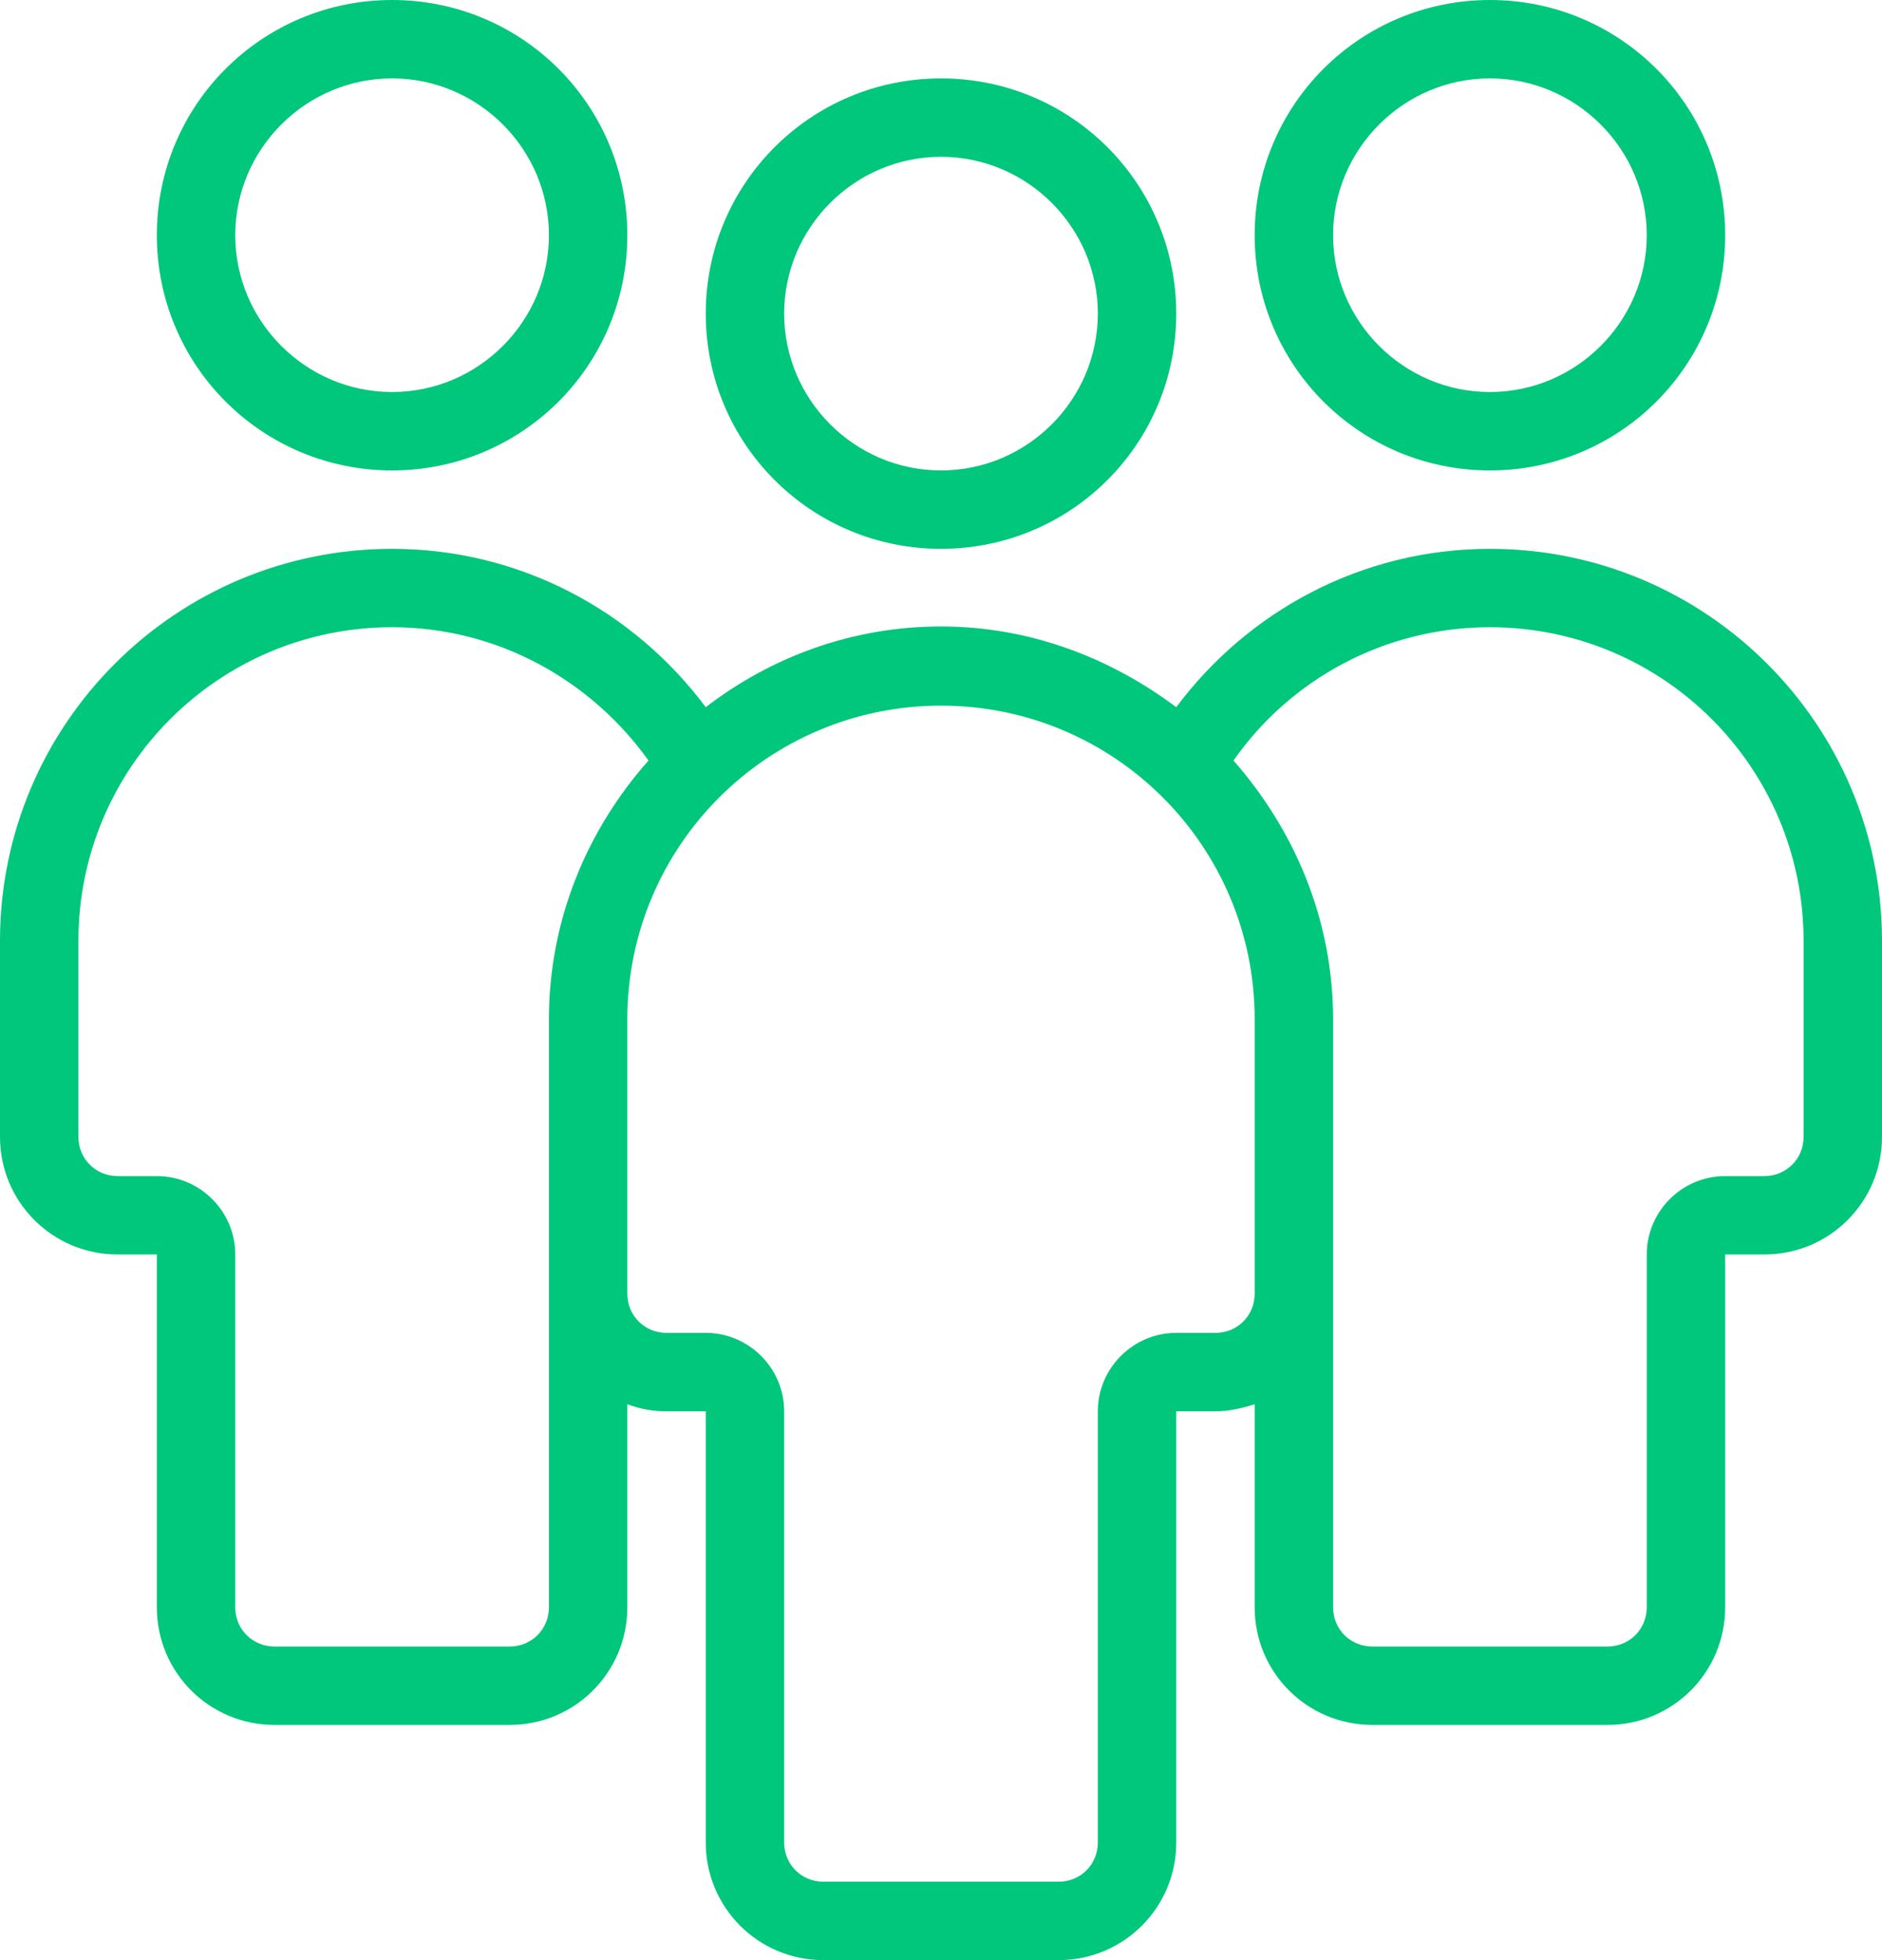 <svg width="24" height="25" viewBox="0 0 24 25" fill="none" xmlns="http://www.w3.org/2000/svg">
<path d="M12 7C13.66 7 15 5.66 15 4C15 2.34 13.66 1 12 1C10.34 1 9 2.34 9 4C9 5.66 10.34 7 12 7ZM12 2C13.1 2 14 2.9 14 4C14 5.1 13.1 6 12 6C10.9 6 10 5.1 10 4C10 2.9 10.9 2 12 2ZM19 6C20.66 6 22 4.66 22 3C22 1.34 20.66 0 19 0C17.34 0 16 1.34 16 3C16 4.66 17.34 6 19 6ZM19 1C20.1 1 21 1.9 21 3C21 4.1 20.1 5 19 5C17.9 5 17 4.1 17 3C17 1.9 17.9 1 19 1ZM5 6C6.66 6 8 4.66 8 3C8 1.34 6.66 0 5 0C3.34 0 2 1.34 2 3C2 4.66 3.34 6 5 6ZM5 1C6.1 1 7 1.9 7 3C7 4.1 6.1 5 5 5C3.9 5 3 4.1 3 3C3 1.9 3.9 1 5 1ZM19 7C17.36 7 15.91 7.8 15 9.02C14.16 8.39 13.13 7.99 12 7.99C10.87 7.99 9.83 8.38 9 9.02C8.09 7.8 6.64 7 5 7C2.24 7 0 9.24 0 12V14.5C0 15.33 0.67 16 1.5 16H2V20.5C2 21.33 2.67 22 3.5 22H6.5C7.33 22 8 21.33 8 20.5V17.91C8.16 17.97 8.32 18 8.5 18H9V23.5C9 24.33 9.67 25 10.5 25H13.5C14.33 25 15 24.33 15 23.5V18H15.5C15.68 18 15.84 17.96 16 17.91V20.5C16 21.33 16.67 22 17.5 22H20.5C21.33 22 22 21.33 22 20.5V16H22.5C23.33 16 24 15.33 24 14.5V12C24 9.24 21.76 7 19 7ZM7 13V20.5C7 20.78 6.78 21 6.5 21H3.5C3.22 21 3 20.78 3 20.5V16C3 15.45 2.55 15 2 15H1.5C1.22 15 1 14.78 1 14.5V12C1 9.79 2.79 8 5 8C6.35 8 7.54 8.68 8.27 9.7C7.49 10.58 7 11.73 7 13ZM16 16.5C16 16.78 15.78 17 15.5 17H15C14.45 17 14 17.45 14 18V23.5C14 23.78 13.78 24 13.5 24H10.5C10.22 24 10 23.78 10 23.5V18C10 17.45 9.55 17 9 17H8.5C8.22 17 8 16.78 8 16.5V13C8 10.79 9.79 9 12 9C14.21 9 16 10.79 16 13V16.5ZM23 14.5C23 14.78 22.78 15 22.5 15H22C21.45 15 21 15.45 21 16V20.5C21 20.78 20.78 21 20.5 21H17.5C17.22 21 17 20.78 17 20.5V13C17 11.73 16.51 10.59 15.73 9.7C16.45 8.67 17.65 8 19 8C21.21 8 23 9.79 23 12V14.5Z" fill="#00C77B"/>
</svg>
